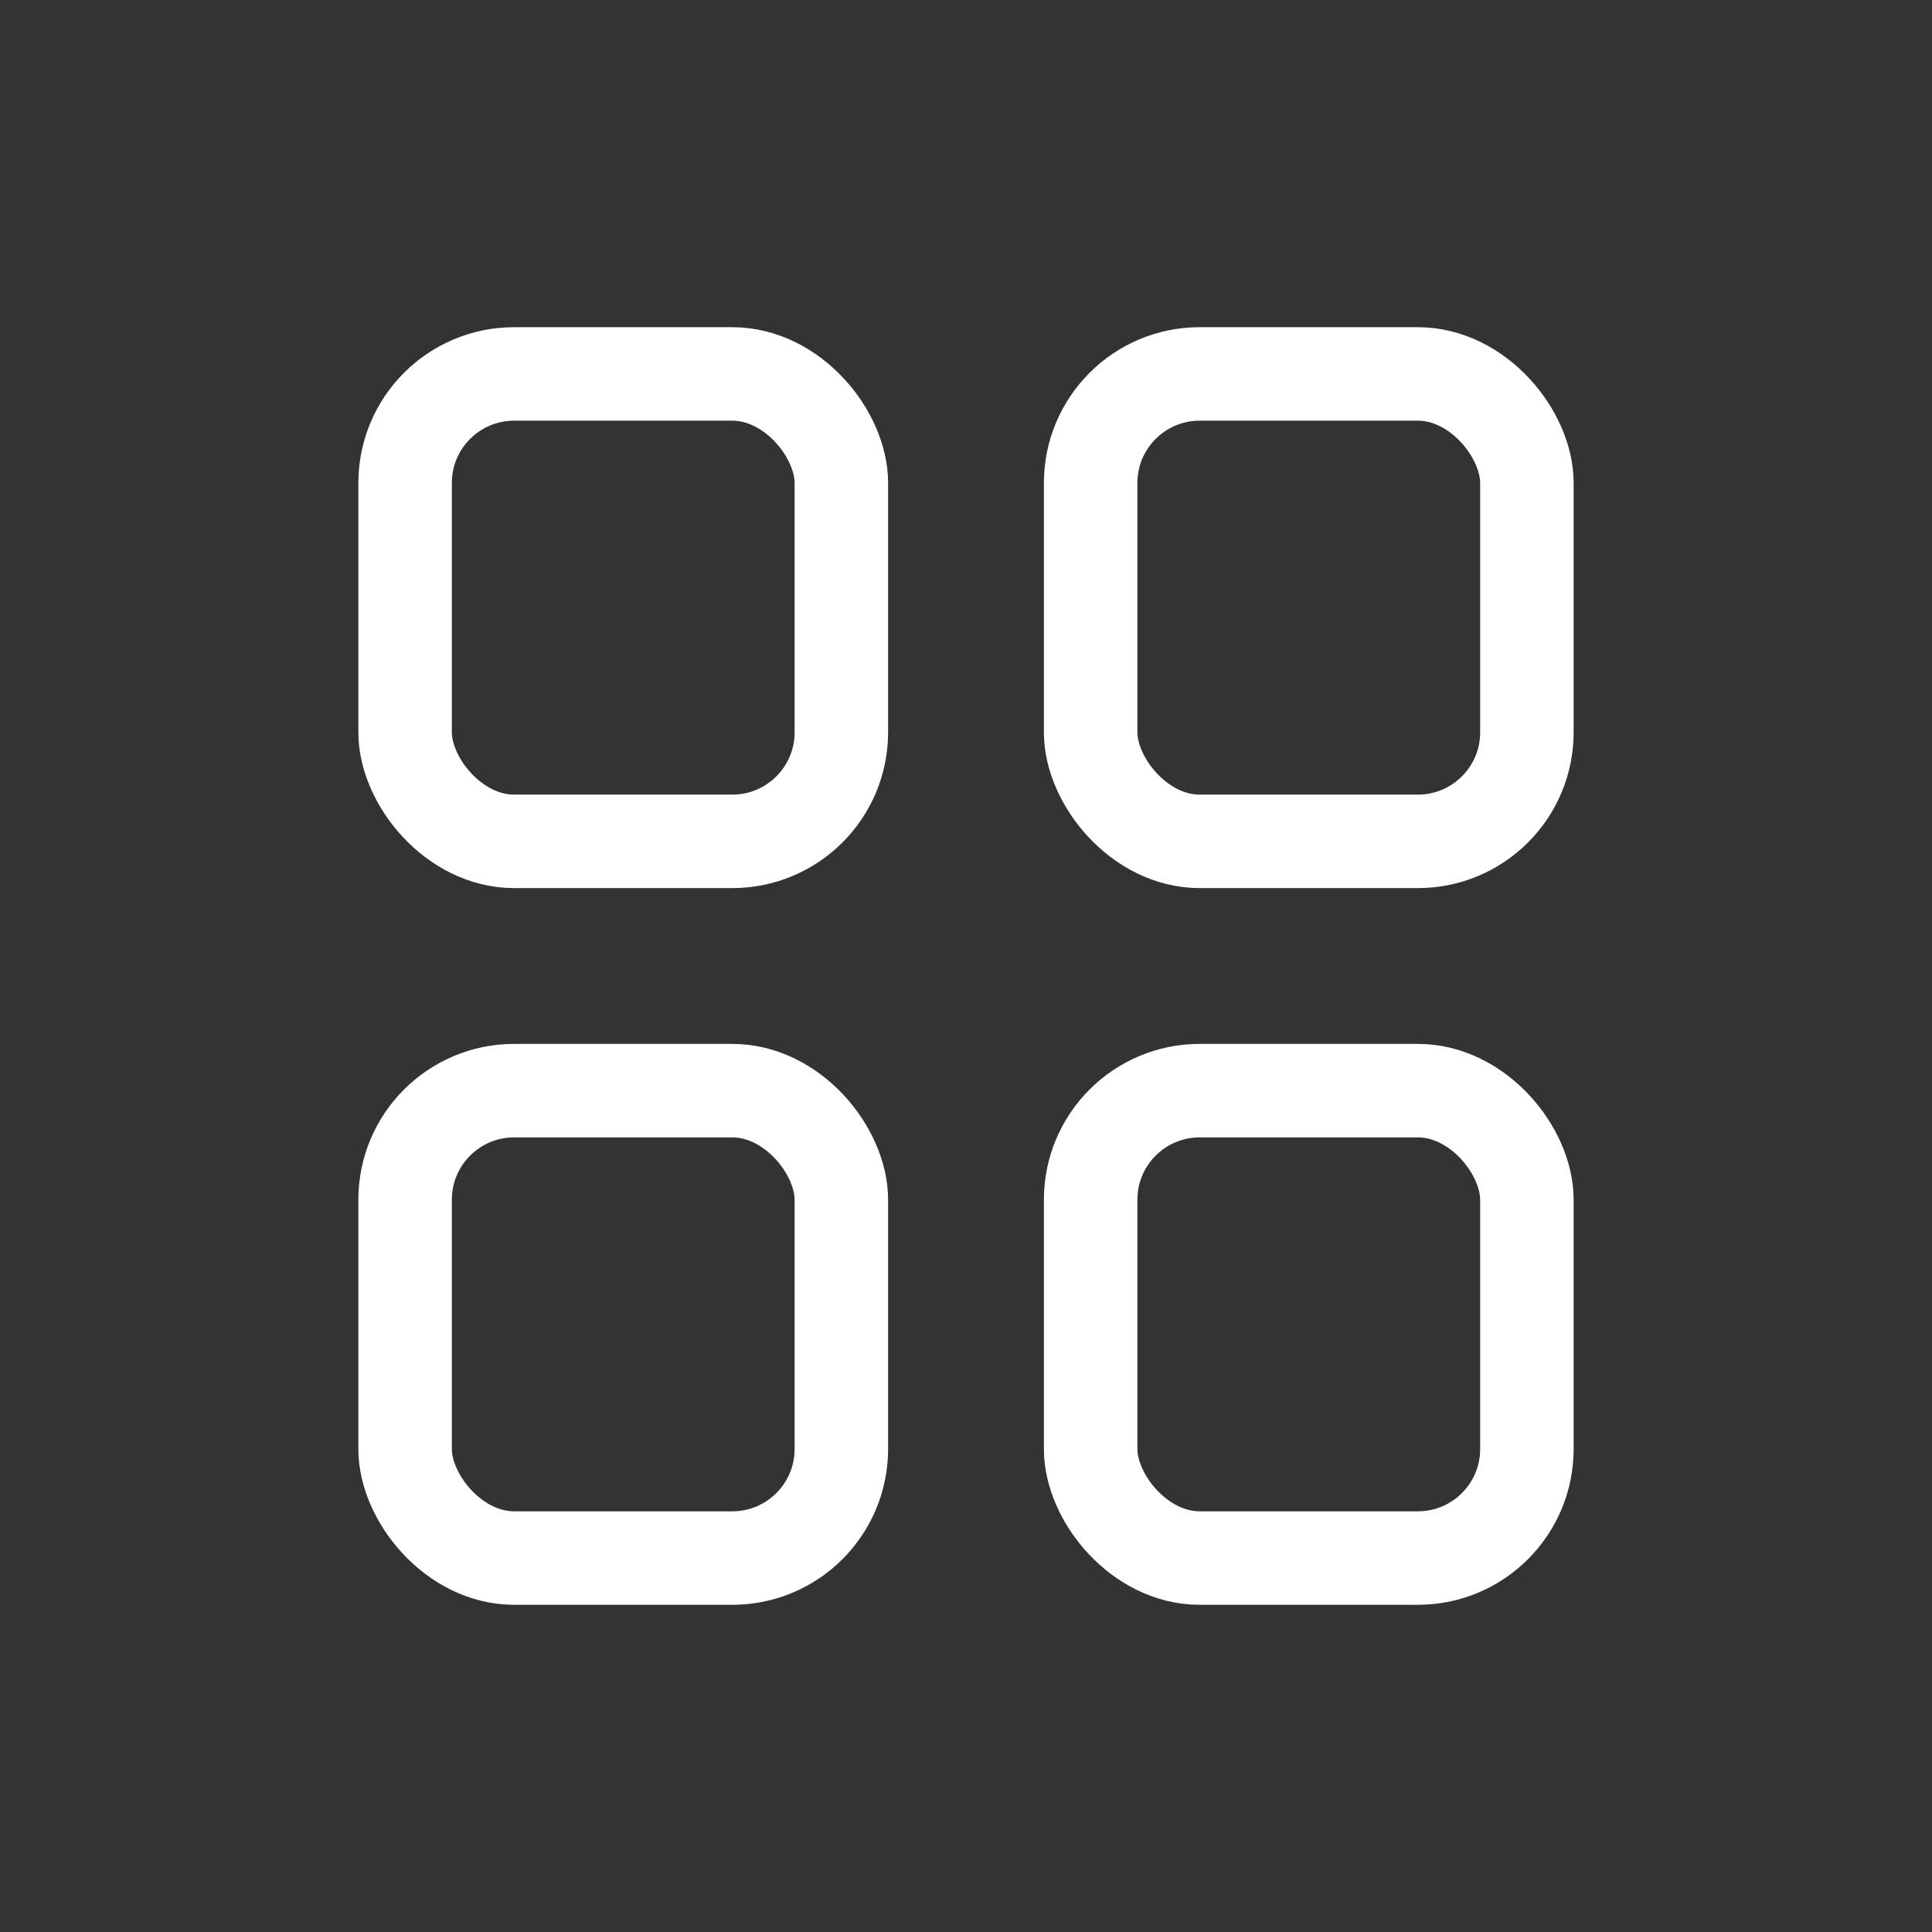 <svg width="124" height="124" viewBox="0 0 124 124" fill="none" xmlns="http://www.w3.org/2000/svg">
<rect x="0" y="0" width="124" height="124" fill="#333333" stroke="none"/>
<rect x="26" y="24" width="28" height="30" rx="7" stroke="white" stroke-width="6" stroke-linejoin="round"/>
<rect x="26" y="70" width="28" height="30" rx="7" stroke="white" stroke-width="6" stroke-linejoin="round"/>
<rect x="70" y="24" width="28" height="30" rx="7" stroke="white" stroke-width="6" stroke-linejoin="round"/>
<rect x="70" y="70" width="28" height="30" rx="7" stroke="white" stroke-width="6" stroke-linejoin="round"/>
</svg>
